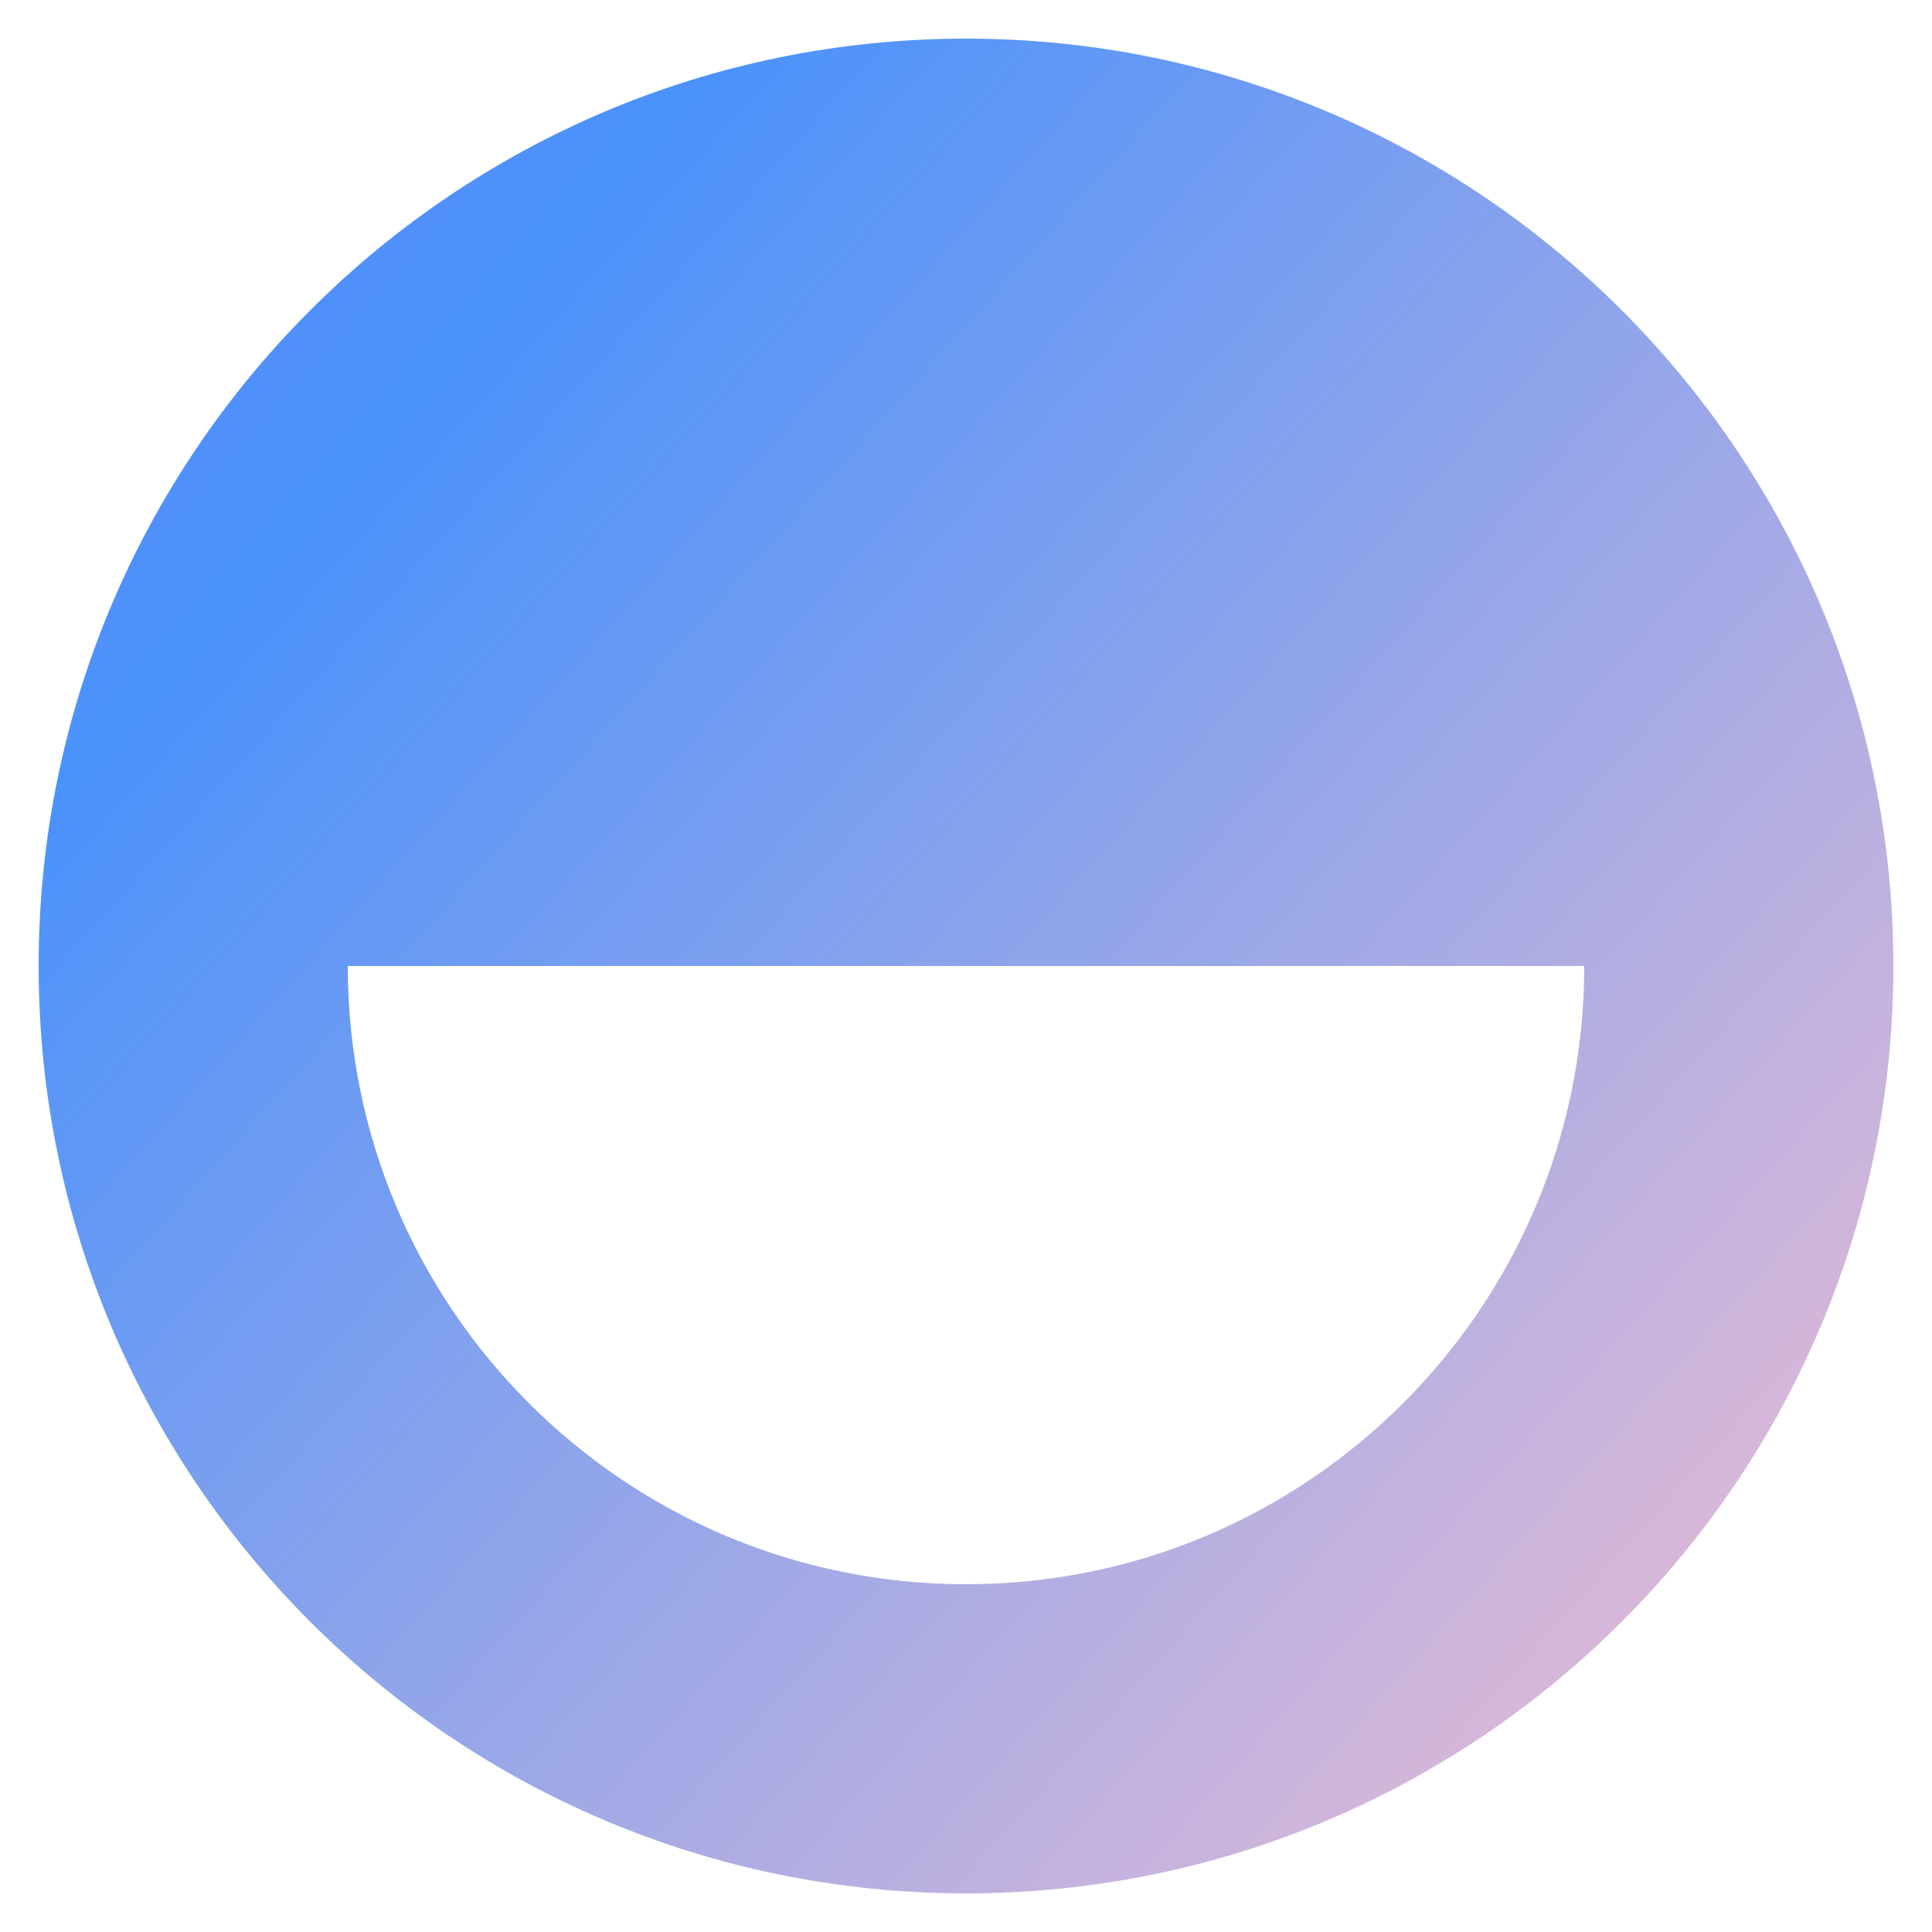 <svg width="32" height="32" viewBox="0 0 32 32" fill="none" xmlns="http://www.w3.org/2000/svg">
<path fill-rule="evenodd" clip-rule="evenodd" d="M16 0.64C7.517 0.64 0.64 7.517 0.64 16C0.64 24.483 7.517 31.36 16 31.36C24.483 31.36 31.36 24.483 31.36 16C31.36 7.517 24.483 0.64 16 0.64ZM16 26.24C10.345 26.24 5.76 21.655 5.76 16L26.24 16C26.24 21.655 21.655 26.24 16 26.24Z" fill="url(#paint0_linear_12743_3250)"/>
<defs>
<linearGradient id="paint0_linear_12743_3250" x1="-45.44" y1="-55.825" x2="59.916" y2="38.49" gradientUnits="userSpaceOnUse">
<stop offset="0.209" stop-color="#CA62EF"/>
<stop offset="0.57" stop-color="#4B92FB"/>
<stop offset="0.817" stop-color="#F6C0D1"/>
</linearGradient>
</defs>
</svg>
